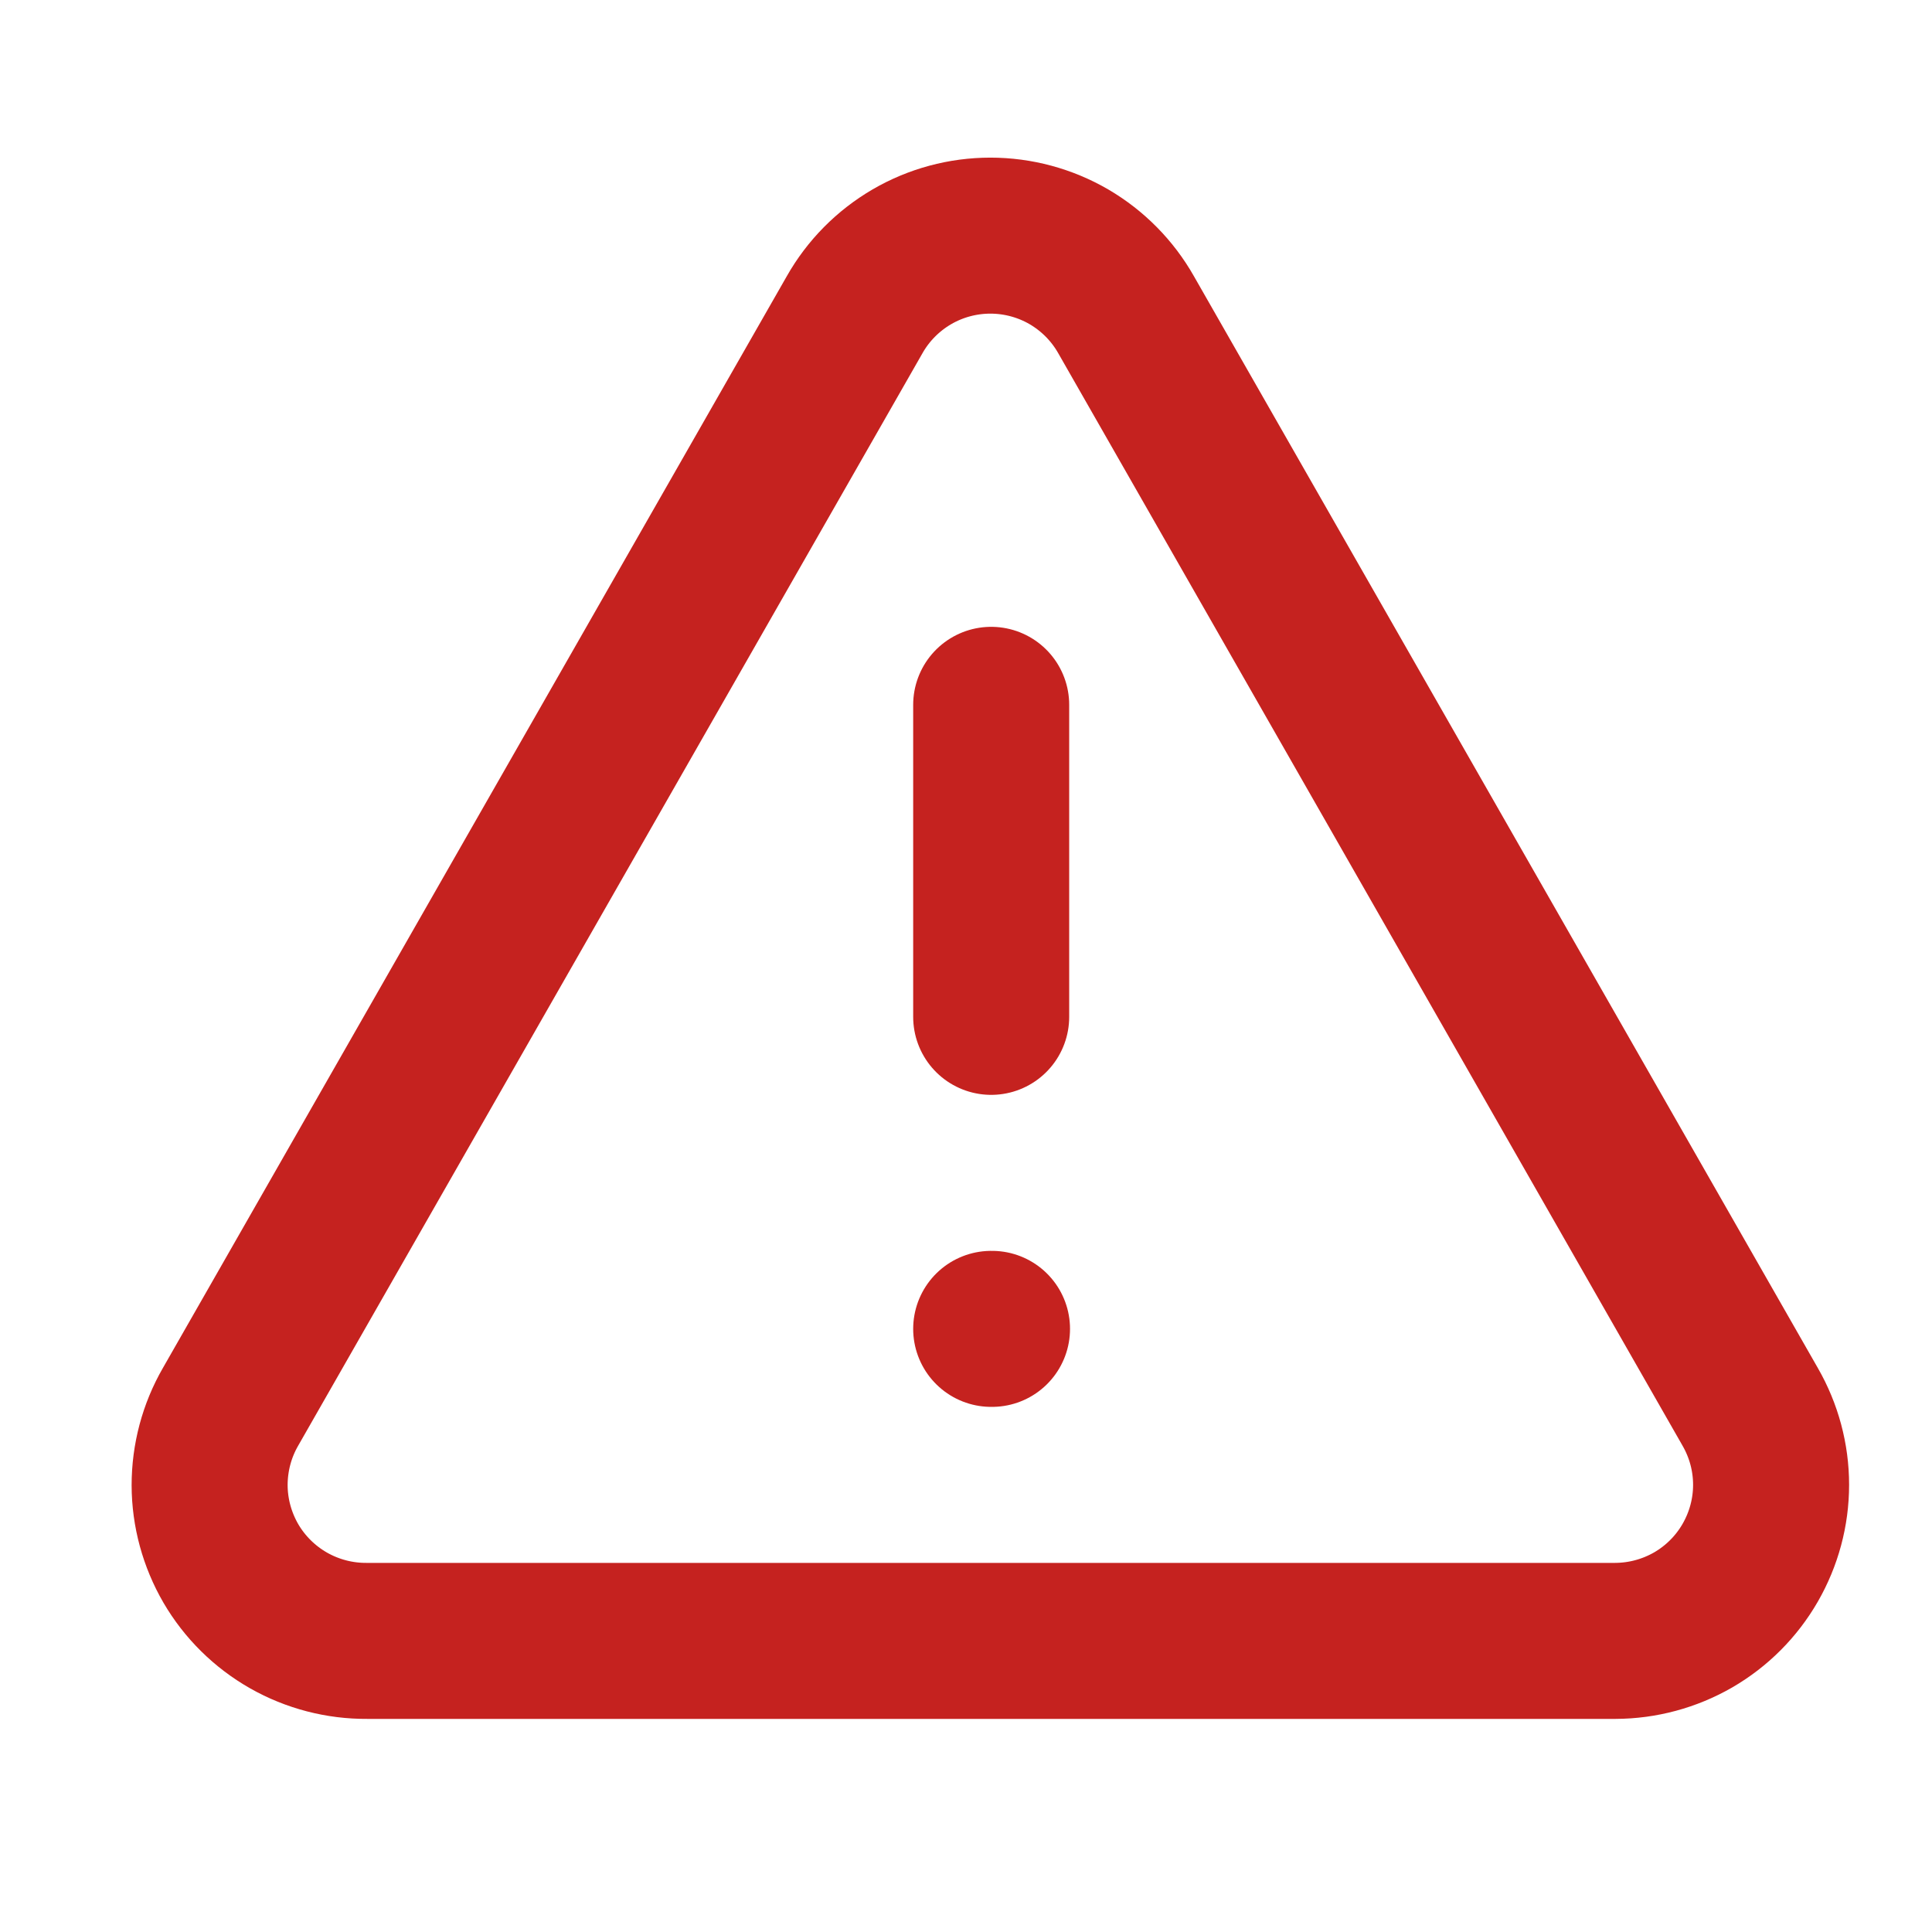 <svg width="28" height="28" viewBox="0 0 28 28" fill="none" xmlns="http://www.w3.org/2000/svg">
<path d="M25.365 20.389L16.32 4.561C16.123 4.213 15.837 3.924 15.492 3.722C15.146 3.521 14.753 3.415 14.353 3.415C13.953 3.415 13.56 3.521 13.215 3.722C12.869 3.924 12.583 4.213 12.386 4.561L3.341 20.389C3.142 20.734 3.038 21.126 3.038 21.525C3.039 21.923 3.146 22.314 3.346 22.659C3.547 23.003 3.836 23.288 4.182 23.485C4.529 23.682 4.921 23.784 5.32 23.781H23.409C23.805 23.78 24.195 23.675 24.539 23.477C24.882 23.278 25.167 22.993 25.365 22.649C25.563 22.305 25.668 21.916 25.668 21.519C25.668 21.122 25.563 20.733 25.365 20.389Z" stroke="#C5221F" stroke-width="2.261" stroke-linecap="round" stroke-linejoin="round"/>
<path d="M14.365 10.215V14.737" stroke="#C5221F" stroke-width="2.261" stroke-linecap="round" stroke-linejoin="round"/>
<path d="M14.365 19.259H14.377" stroke="#C5221F" stroke-width="2.261" stroke-linecap="round" stroke-linejoin="round"/>
</svg>
